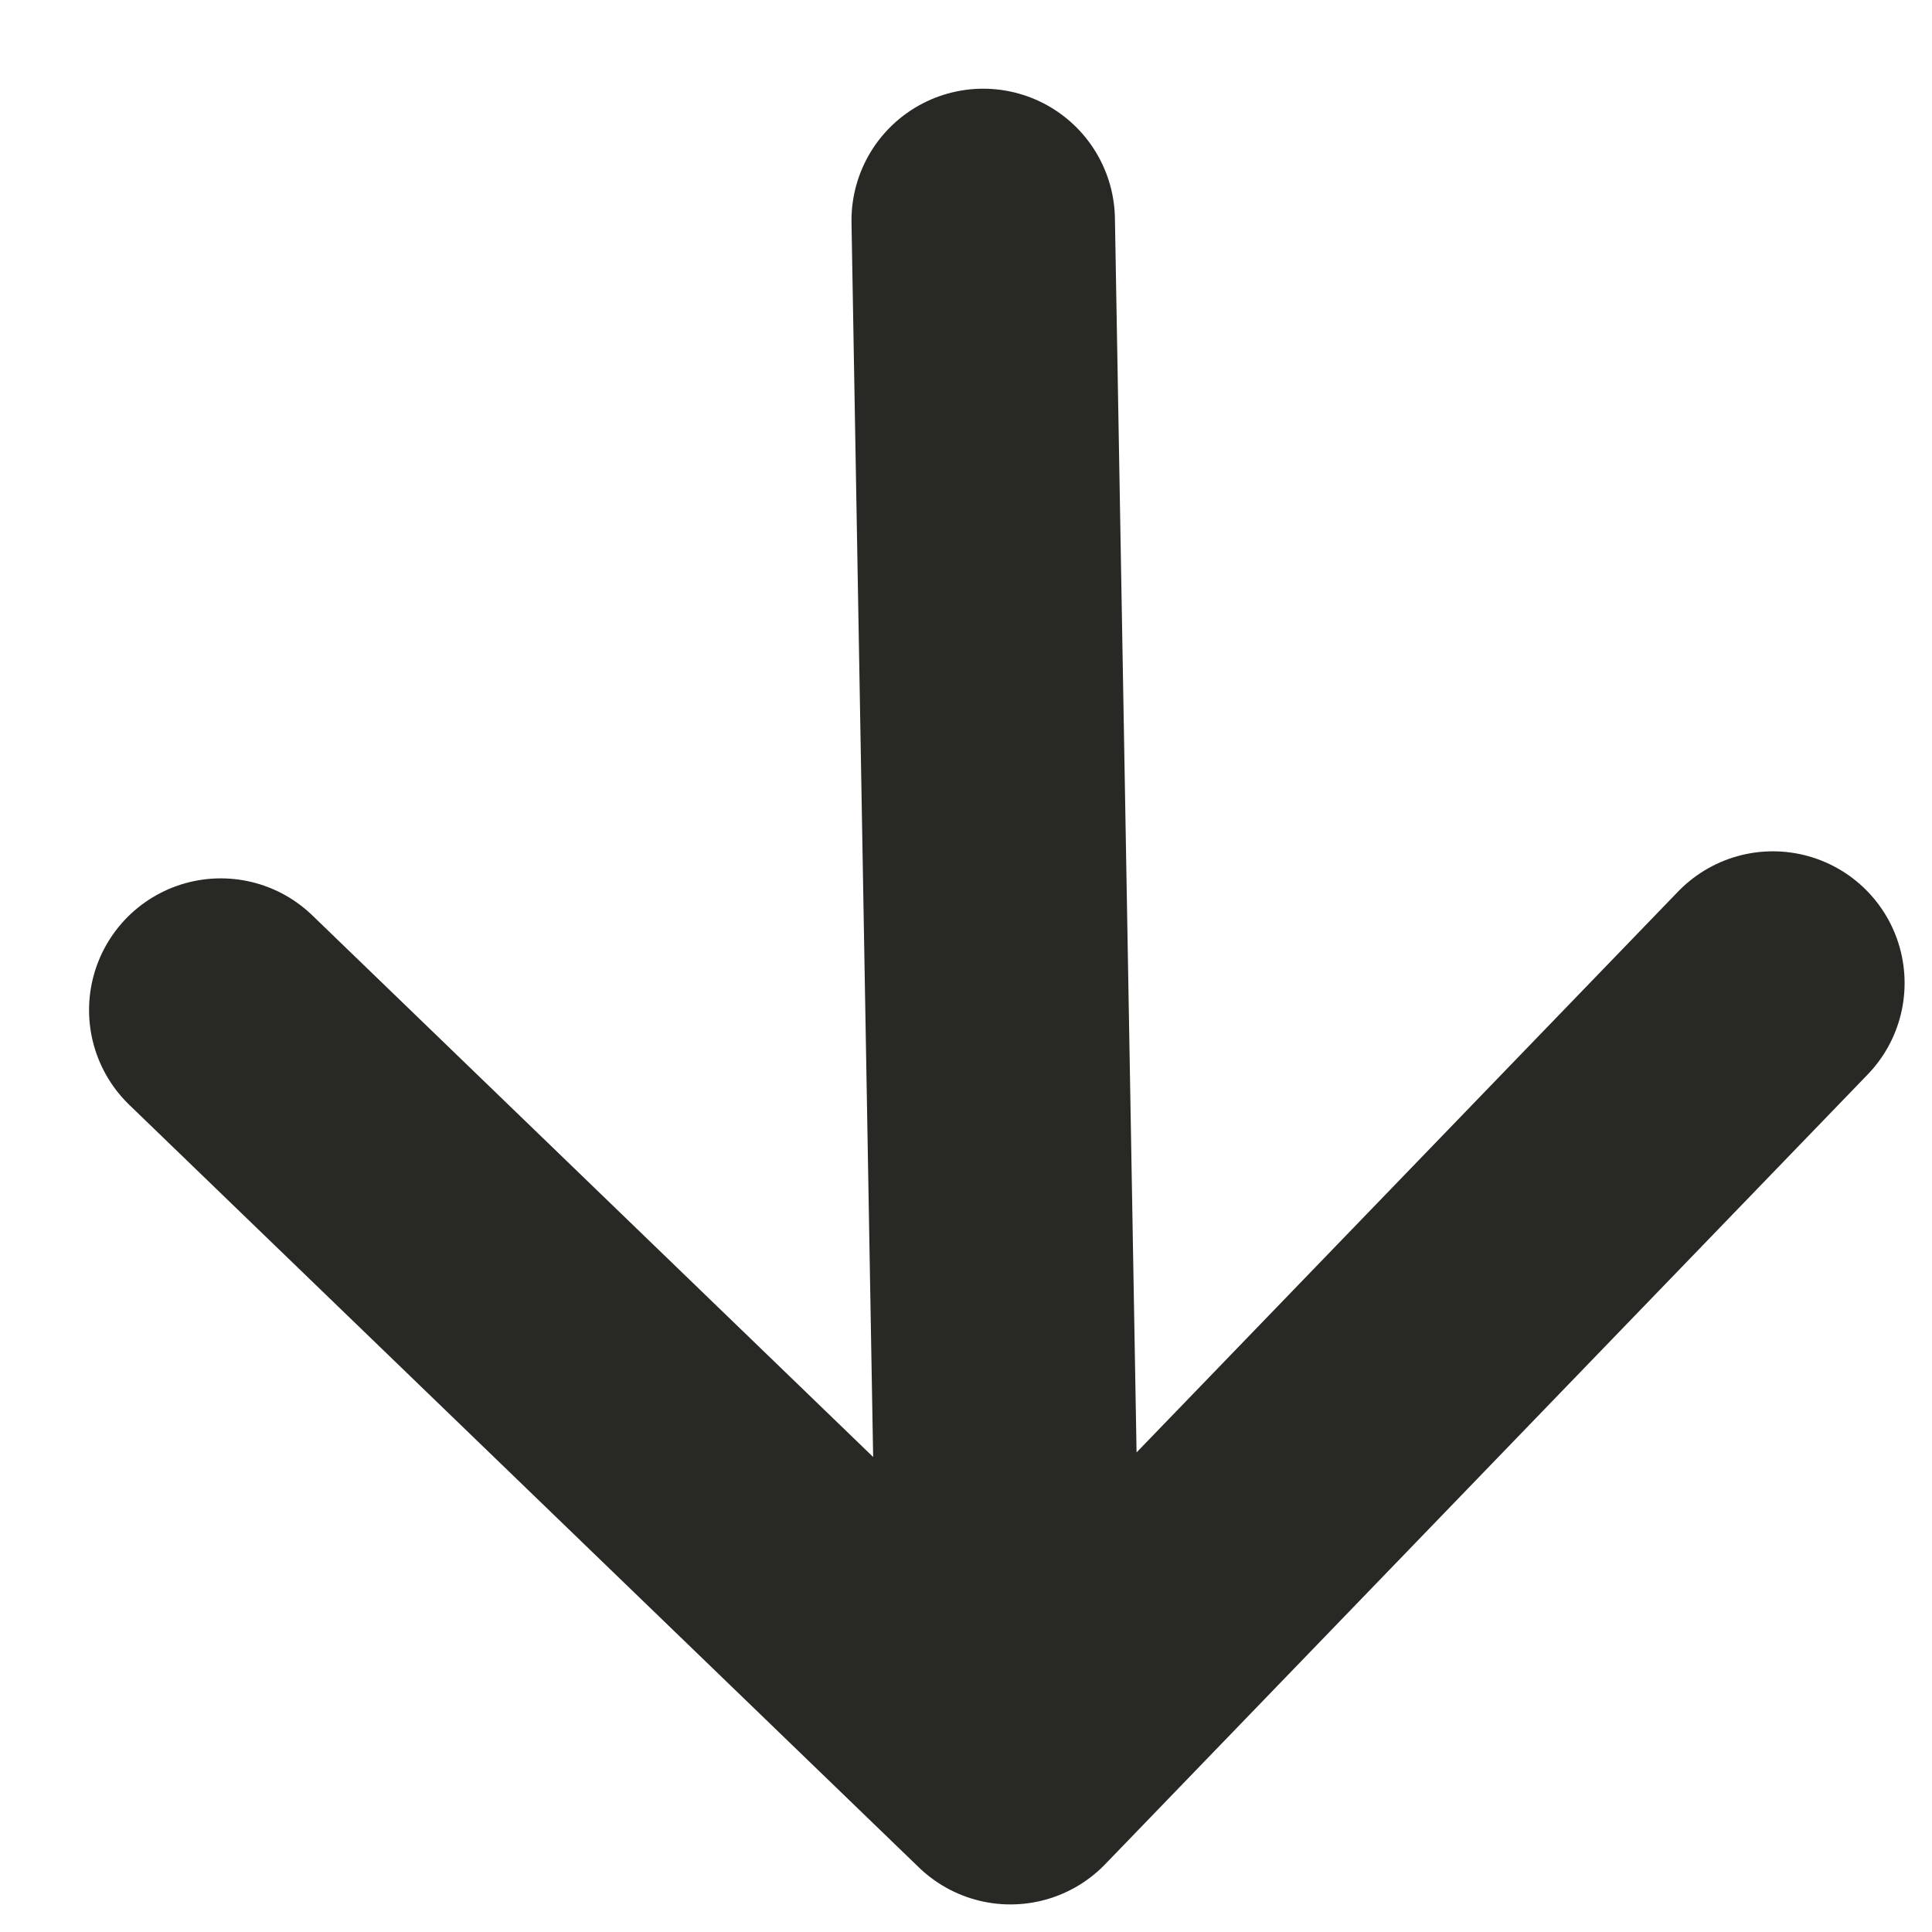 <svg width="11" height="11" viewBox="0 0 11 11" fill="none" xmlns="http://www.w3.org/2000/svg">
<path d="M5.598 1.255L5.753 10.093M5.753 10.093L10.094 5.597M5.753 10.093L1.257 5.751" stroke="#282924" stroke-width="1.5" stroke-linecap="round" stroke-linejoin="round"/>
</svg>

